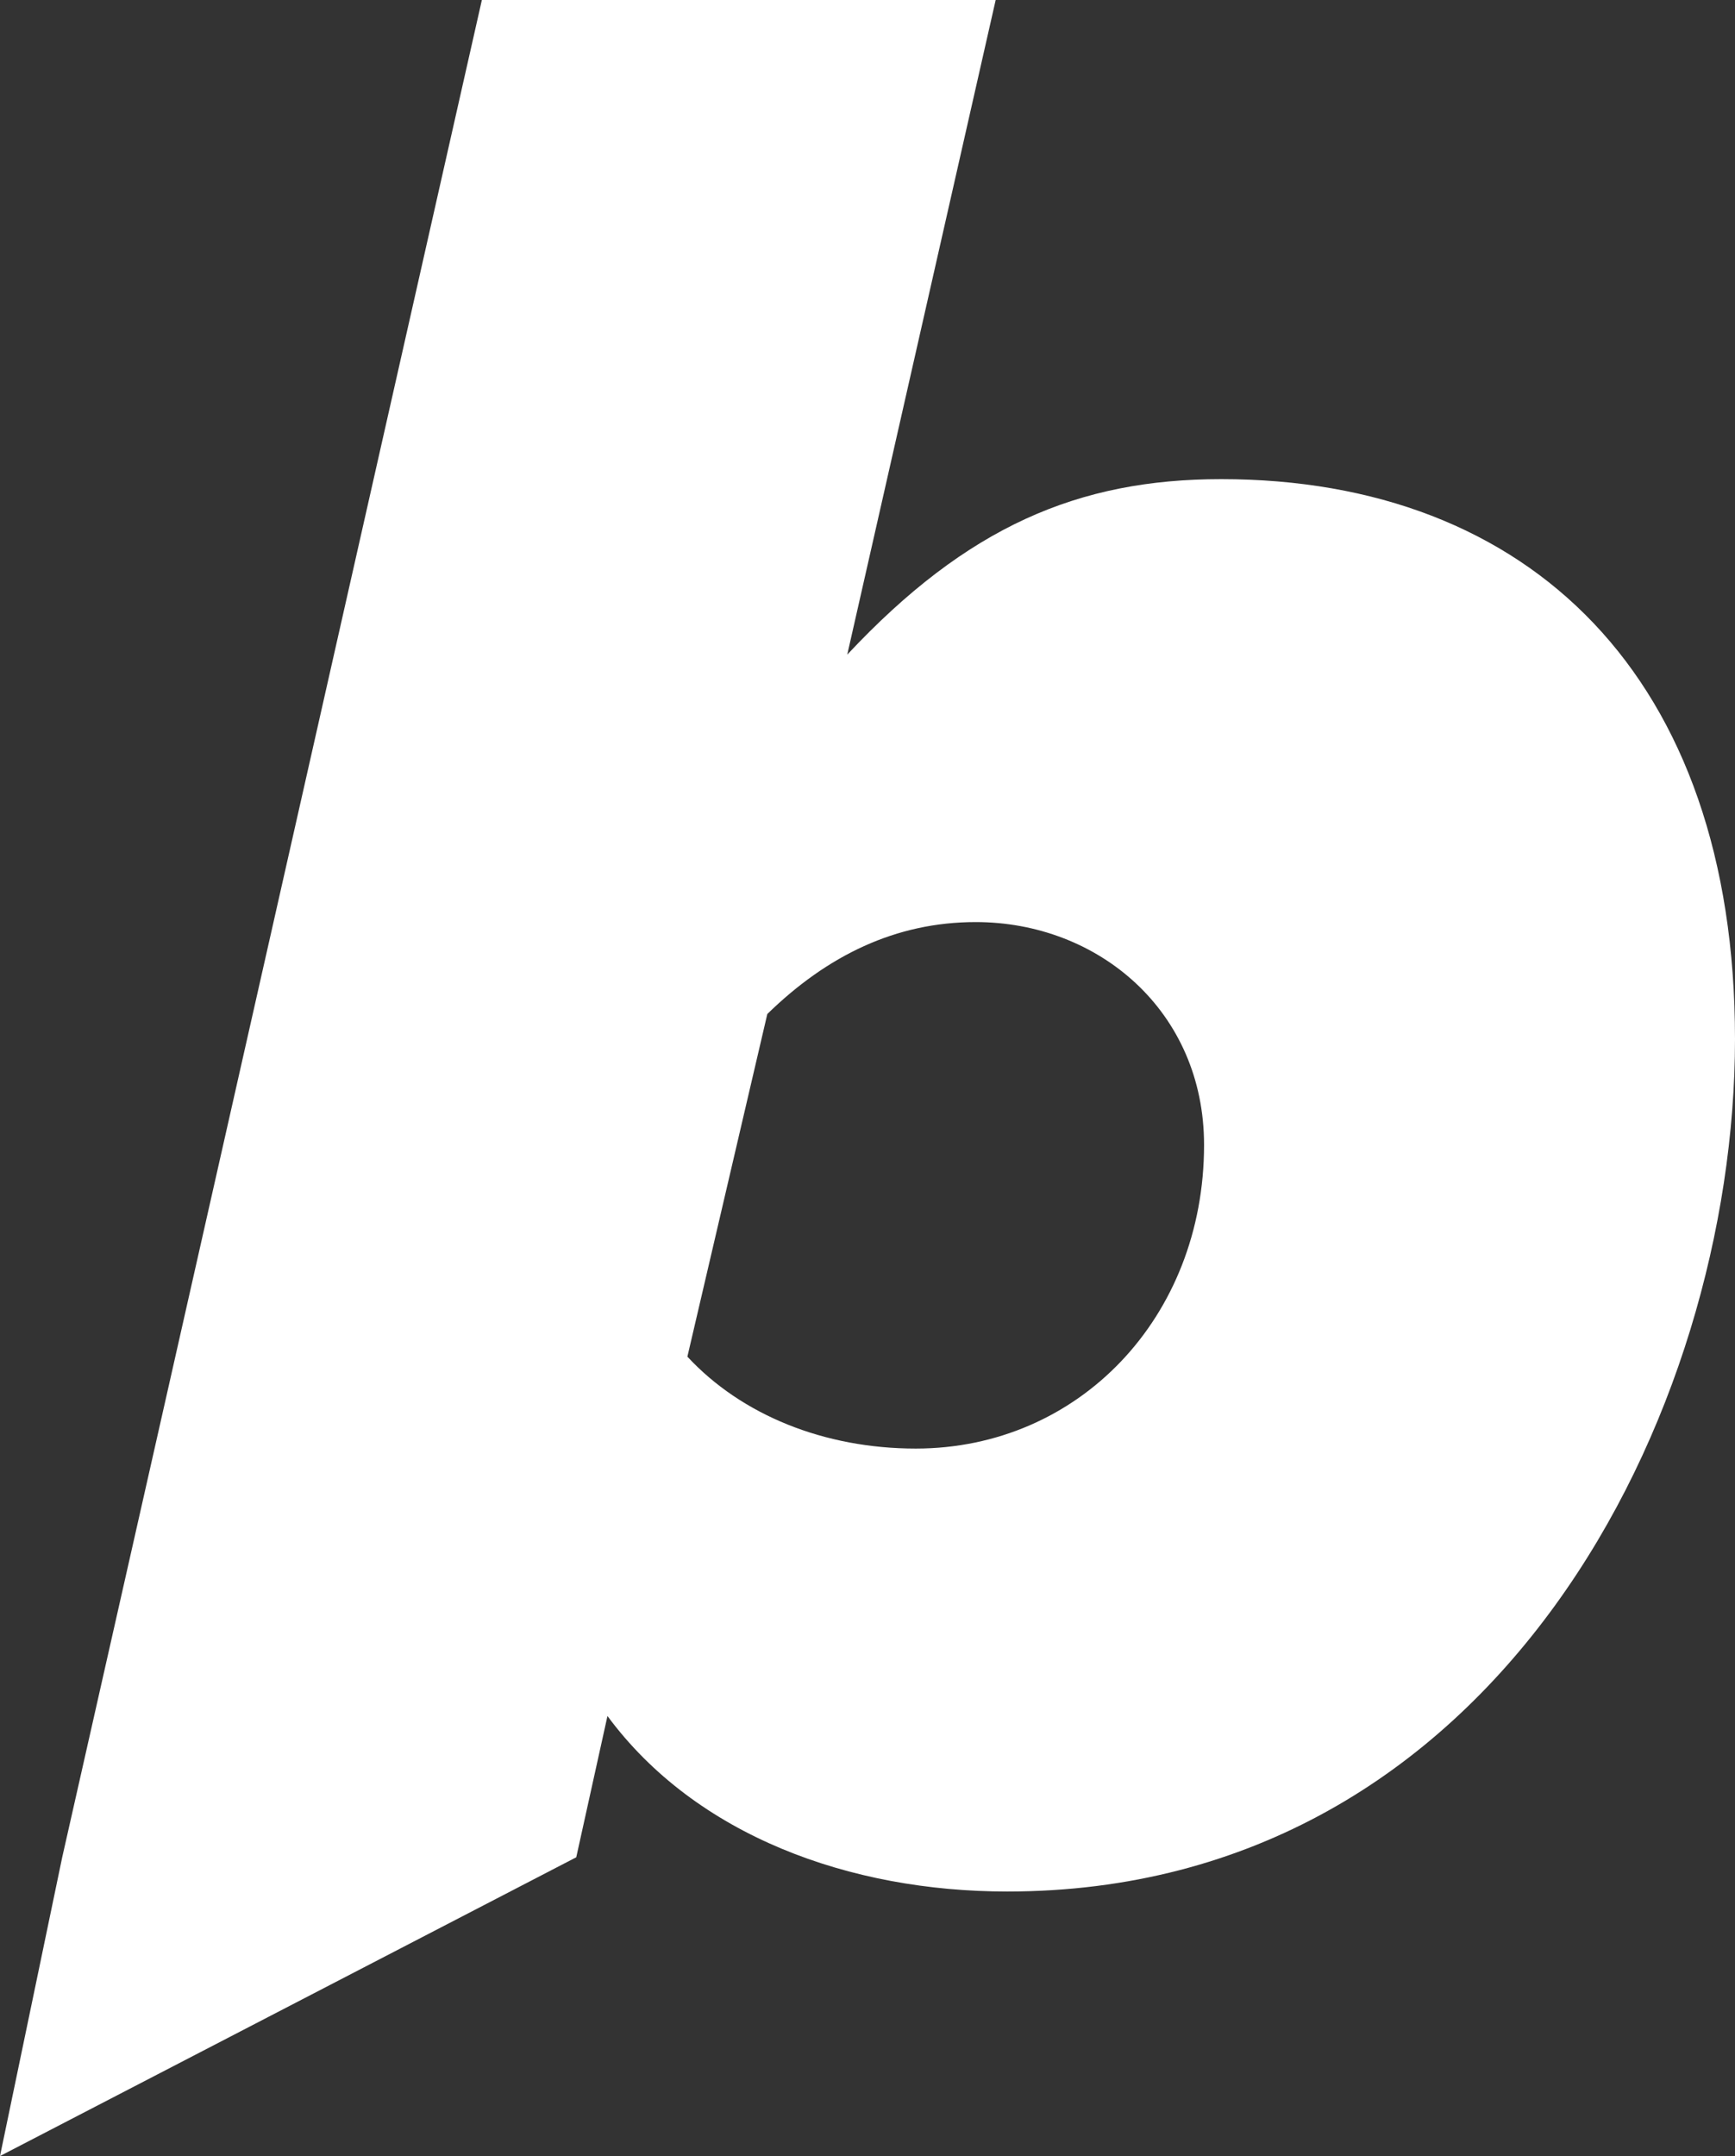 <svg width="132" height="164" viewBox="0 0 132 164" fill="none" xmlns="http://www.w3.org/2000/svg">
<rect x="0" y="0" width="132" height="164" fill="#333333" stroke="none"/>
<path fill-rule="evenodd" clip-rule="evenodd" d="M76.621 143.879C64.676 143.879 52.949 139.641 46.216 130.529L43.842 141.275L0 164L4.733 141.275L36.661 0H75.752L64.459 49.796C73.58 40.049 82.05 36.446 92.909 36.446C116.364 36.446 132 51.491 132 79.038C132 107.432 113.975 143.879 76.621 143.879ZM91.606 87.09C91.606 100.227 82.05 110.186 69.671 110.186C62.722 110.186 56.424 107.644 52.297 103.194L58.378 77.131C62.939 72.681 68.151 70.138 74.232 70.138C83.57 70.138 91.606 76.919 91.606 87.09Z" fill="white"/>
</svg>
